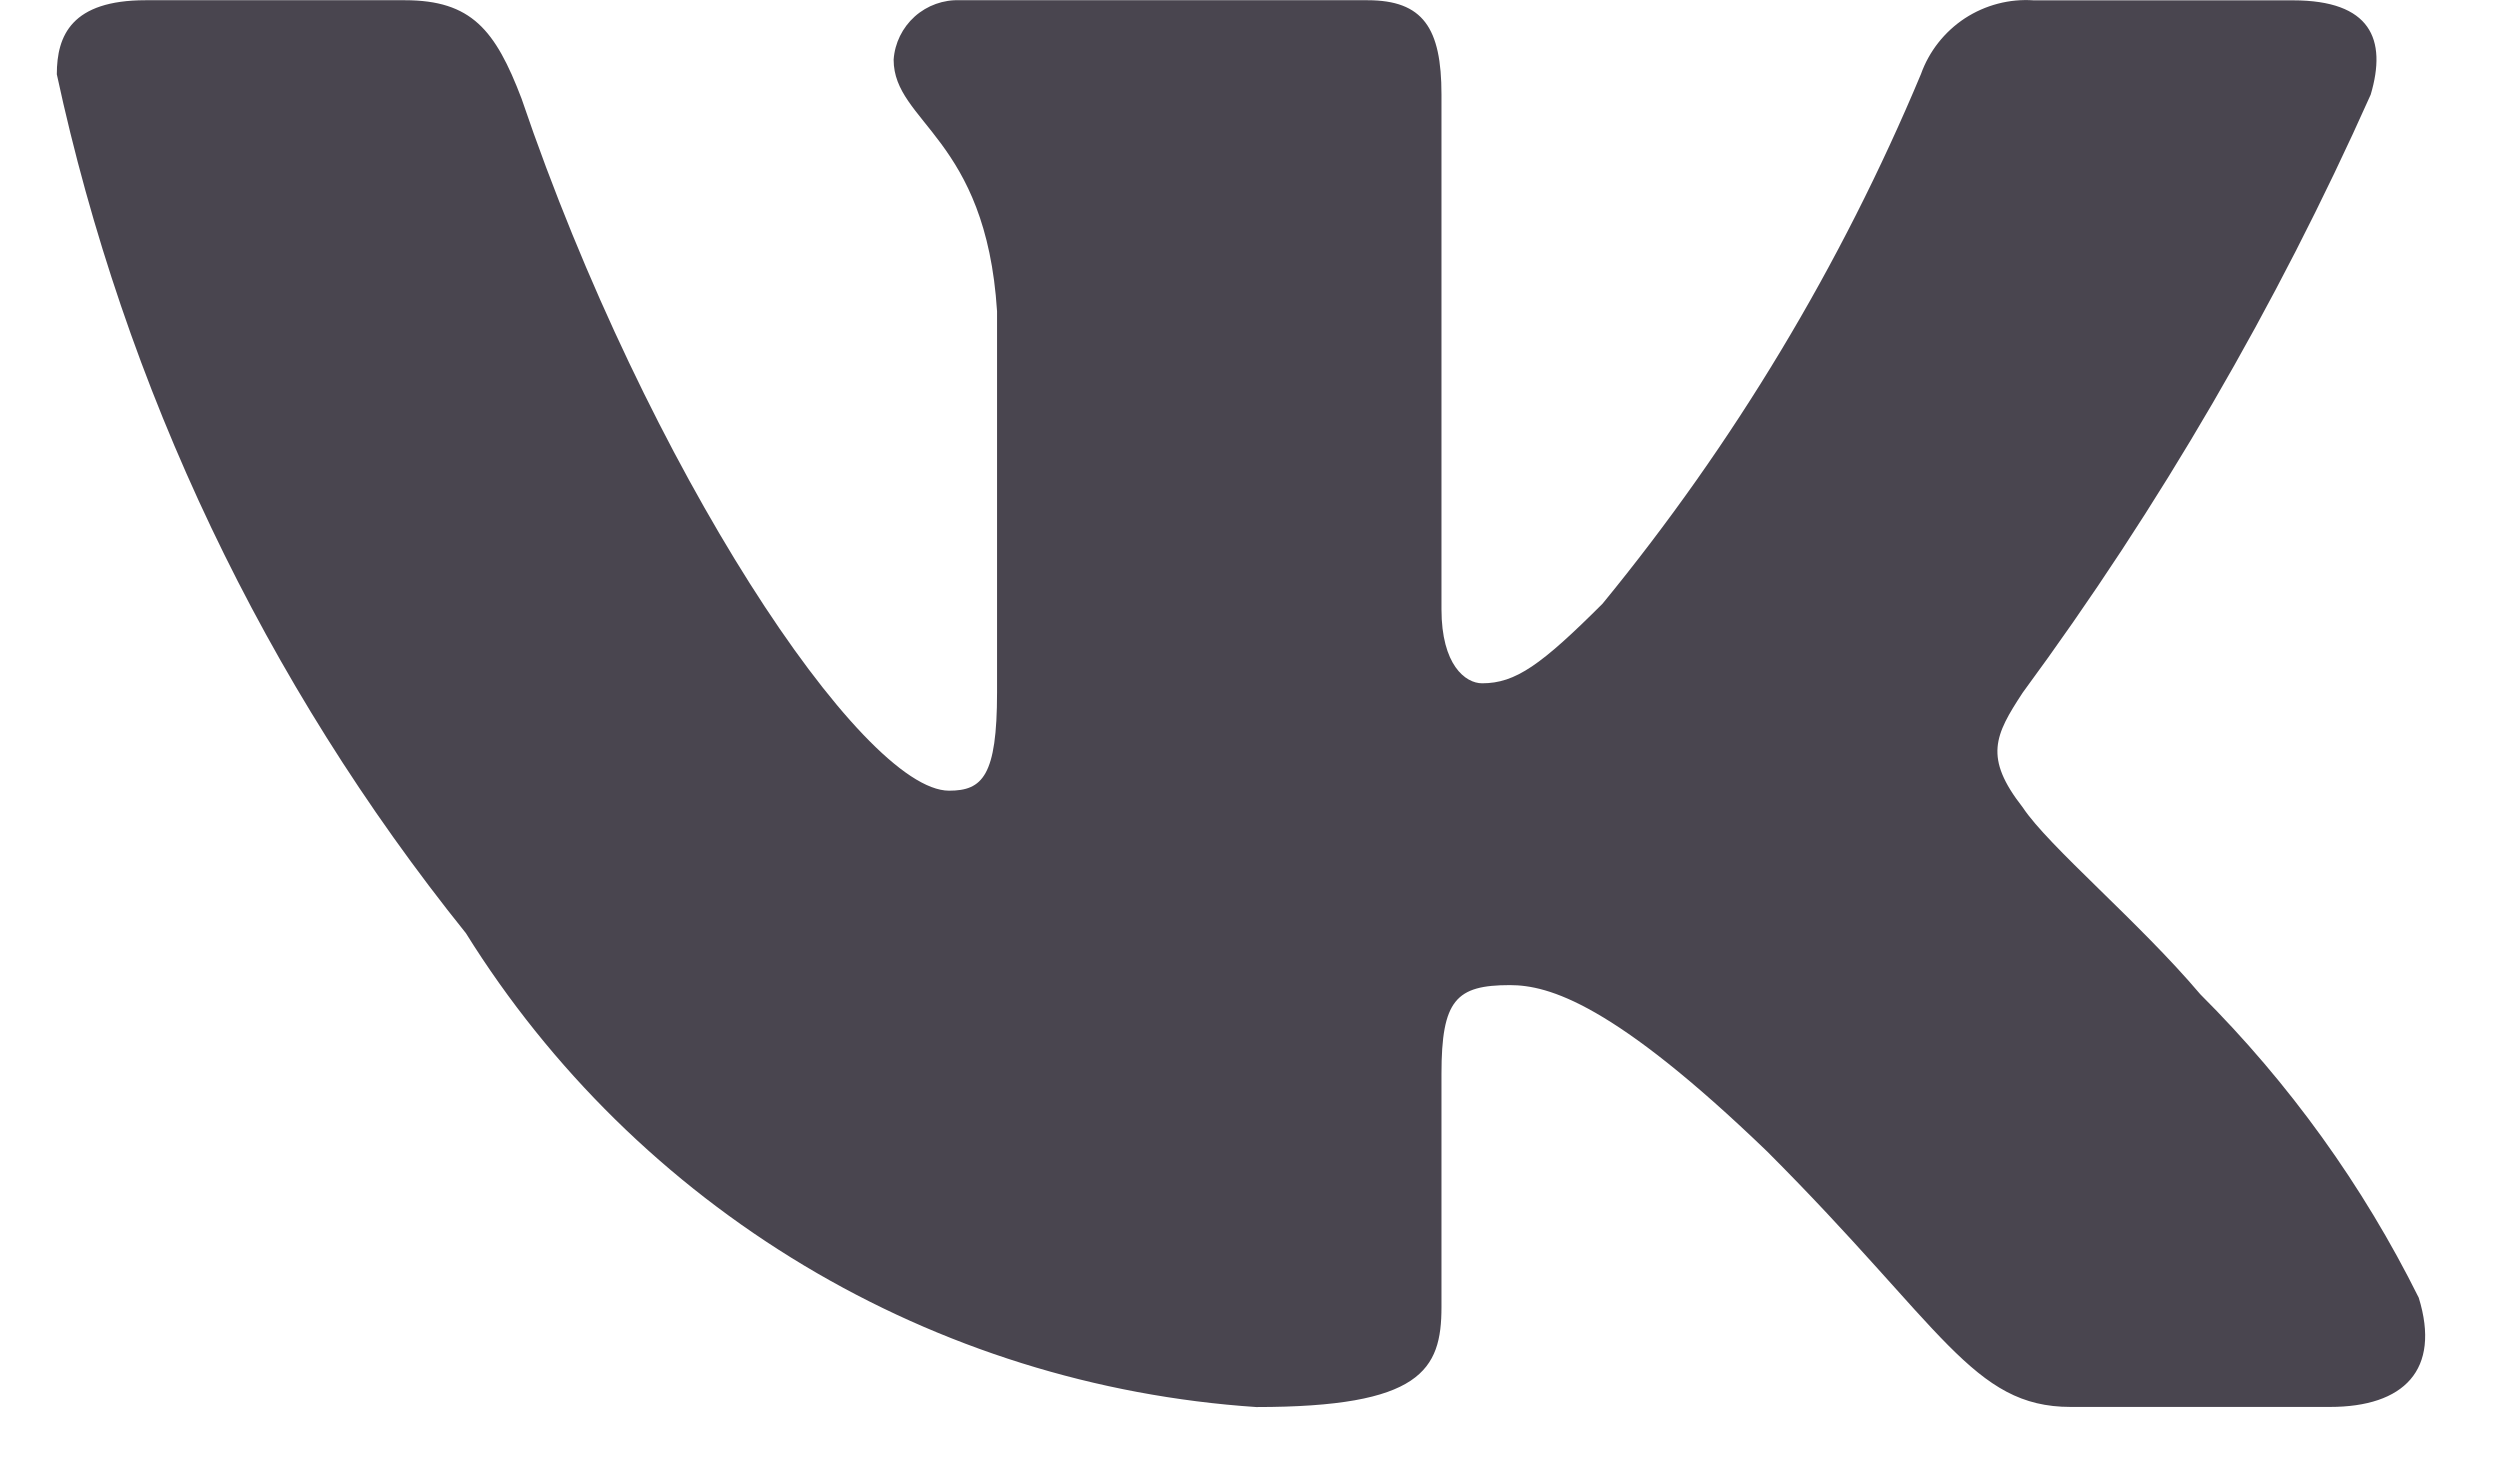 <?xml version="1.0" encoding="UTF-8"?> <svg xmlns="http://www.w3.org/2000/svg" width="22" height="13" viewBox="0 0 22 13" fill="none"> <path d="M20.503 12.381H18.222C17.359 12.381 17.099 11.682 15.552 10.134C14.2 8.831 13.629 8.669 13.287 8.669C12.814 8.669 12.685 8.799 12.685 9.45V11.502C12.685 12.057 12.505 12.382 11.055 12.382C9.648 12.288 8.284 11.861 7.075 11.136C5.866 10.411 4.846 9.409 4.1 8.212C2.328 6.007 1.096 3.419 0.5 0.654C0.5 0.312 0.63 0.002 1.282 0.002H3.562C4.148 0.002 4.359 0.263 4.589 0.866C5.696 4.124 7.585 6.958 8.352 6.958C8.646 6.958 8.774 6.828 8.774 6.095V2.739C8.677 1.208 7.864 1.079 7.864 0.525C7.874 0.379 7.941 0.243 8.05 0.145C8.16 0.047 8.303 -0.004 8.449 0.002H12.033C12.523 0.002 12.685 0.246 12.685 0.832V5.362C12.685 5.851 12.895 6.013 13.043 6.013C13.337 6.013 13.563 5.851 14.102 5.313C15.257 3.904 16.201 2.334 16.904 0.653C16.976 0.451 17.112 0.279 17.291 0.161C17.471 0.044 17.683 -0.012 17.897 0.003H20.178C20.862 0.003 21.007 0.345 20.862 0.833C20.032 2.692 19.006 4.456 17.8 6.095C17.554 6.47 17.456 6.665 17.8 7.105C18.026 7.447 18.826 8.115 19.363 8.75C20.145 9.53 20.794 10.432 21.285 11.42C21.481 12.056 21.154 12.381 20.503 12.381Z" fill="#49454F"></path> </svg> 